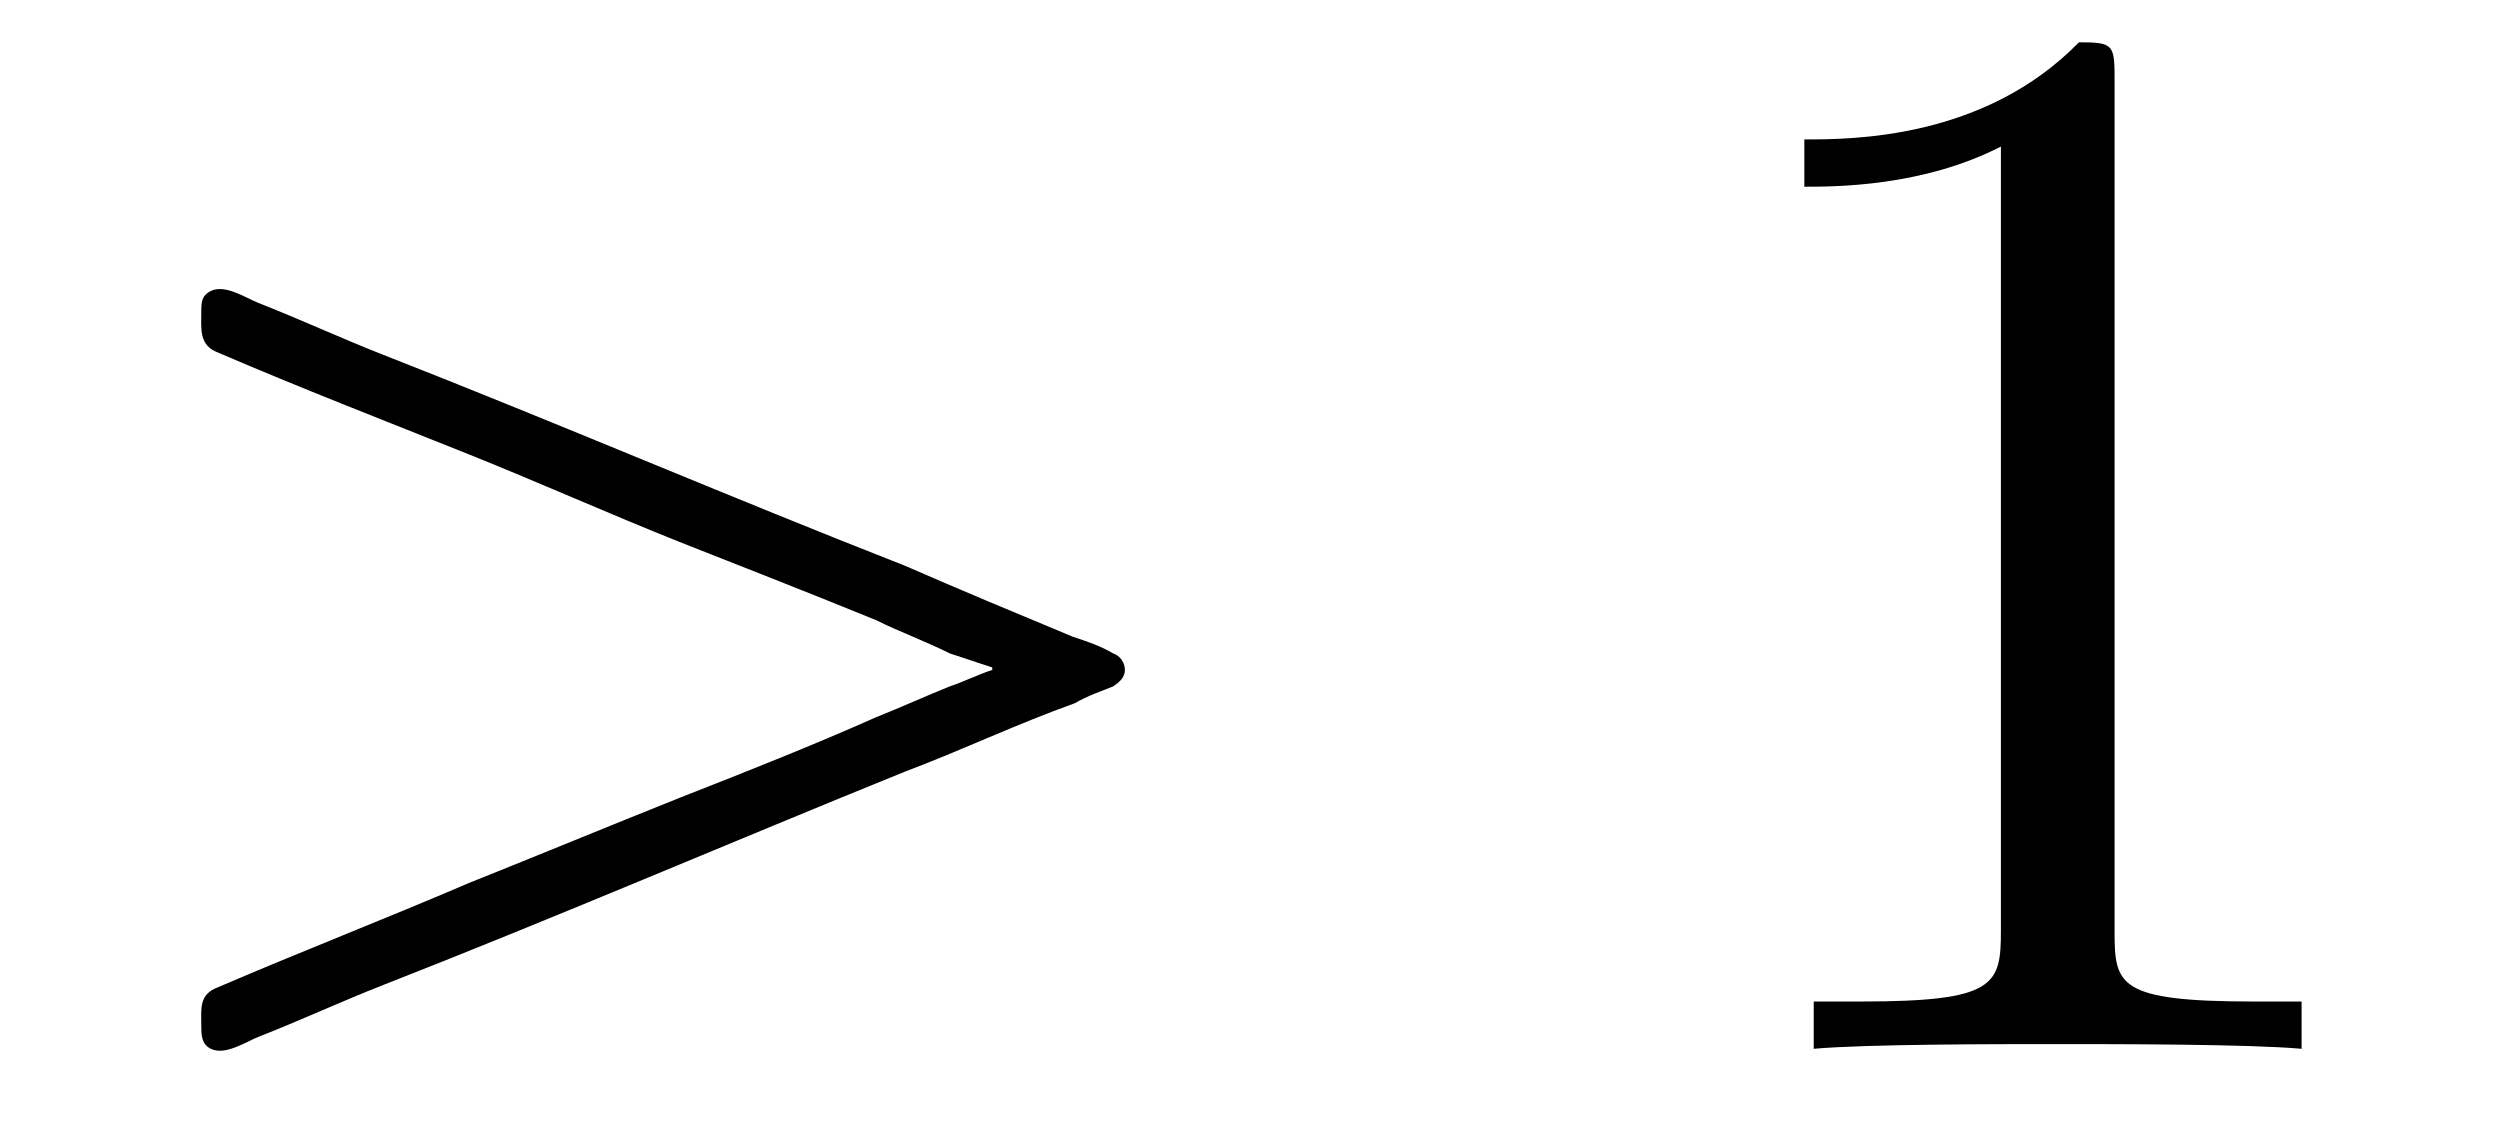 <?xml version="1.0" encoding="UTF-8"?>
<svg xmlns="http://www.w3.org/2000/svg" xmlns:xlink="http://www.w3.org/1999/xlink" viewBox="0 0 16.495 7.456" version="1.2">
<defs>
<g>
<symbol overflow="visible" id="glyph0-0">
<path style="stroke:none;" d=""/>
</symbol>
<symbol overflow="visible" id="glyph0-1">
<path style="stroke:none;" d="M 6.047 -2.516 L 6.047 -2.5 C 5.953 -2.469 5.859 -2.422 5.766 -2.391 C 5.609 -2.328 5.438 -2.25 5.281 -2.188 C 4.859 -2 4.422 -1.828 3.984 -1.656 C 3.516 -1.469 3.062 -1.281 2.594 -1.094 C 2.047 -0.859 1.484 -0.641 0.938 -0.406 C 0.812 -0.359 0.828 -0.266 0.828 -0.156 C 0.828 -0.094 0.828 -0.031 0.891 0 C 0.984 0.047 1.125 -0.047 1.203 -0.078 C 1.484 -0.188 1.75 -0.312 2.031 -0.422 C 3.188 -0.875 4.312 -1.359 5.469 -1.828 C 5.844 -1.969 6.203 -2.141 6.594 -2.281 C 6.672 -2.328 6.766 -2.359 6.844 -2.391 C 6.891 -2.422 6.922 -2.453 6.922 -2.5 C 6.922 -2.547 6.891 -2.594 6.844 -2.609 C 6.766 -2.656 6.672 -2.688 6.578 -2.719 C 6.203 -2.875 5.828 -3.031 5.469 -3.188 C 4.312 -3.641 3.188 -4.125 2.031 -4.578 C 1.75 -4.688 1.484 -4.812 1.203 -4.922 C 1.125 -4.953 0.984 -5.047 0.891 -5 C 0.828 -4.969 0.828 -4.922 0.828 -4.859 C 0.828 -4.75 0.812 -4.641 0.938 -4.594 C 1.484 -4.359 2.047 -4.141 2.594 -3.922 C 3.062 -3.734 3.516 -3.531 3.984 -3.344 C 4.422 -3.172 4.859 -3 5.281 -2.828 C 5.438 -2.75 5.609 -2.688 5.766 -2.609 C 5.859 -2.578 5.953 -2.547 6.047 -2.516 Z M 6.047 -2.516 "/>
</symbol>
<symbol overflow="visible" id="glyph1-0">
<path style="stroke:none;" d=""/>
</symbol>
<symbol overflow="visible" id="glyph1-1">
<path style="stroke:none;" d="M 2.938 -6.375 C 2.938 -6.625 2.938 -6.641 2.703 -6.641 C 2.078 -6 1.203 -6 0.891 -6 L 0.891 -5.688 C 1.094 -5.688 1.672 -5.688 2.188 -5.953 L 2.188 -0.781 C 2.188 -0.422 2.156 -0.312 1.266 -0.312 L 0.953 -0.312 L 0.953 0 C 1.297 -0.031 2.156 -0.031 2.562 -0.031 C 2.953 -0.031 3.828 -0.031 4.172 0 L 4.172 -0.312 L 3.859 -0.312 C 2.953 -0.312 2.938 -0.422 2.938 -0.781 Z M 2.938 -6.375 "/>
</symbol>
</g>
</defs>
<g id="surface1">
<g style="fill:rgb(0%,0%,0%);fill-opacity:1;">
  <use xlink:href="#glyph0-1" x="0.5" y="6.92"/>
</g>
<g style="fill:rgb(0%,0%,0%);fill-opacity:1;">
  <use xlink:href="#glyph1-1" x="11.014" y="6.92"/>
</g>
</g>
</svg>
